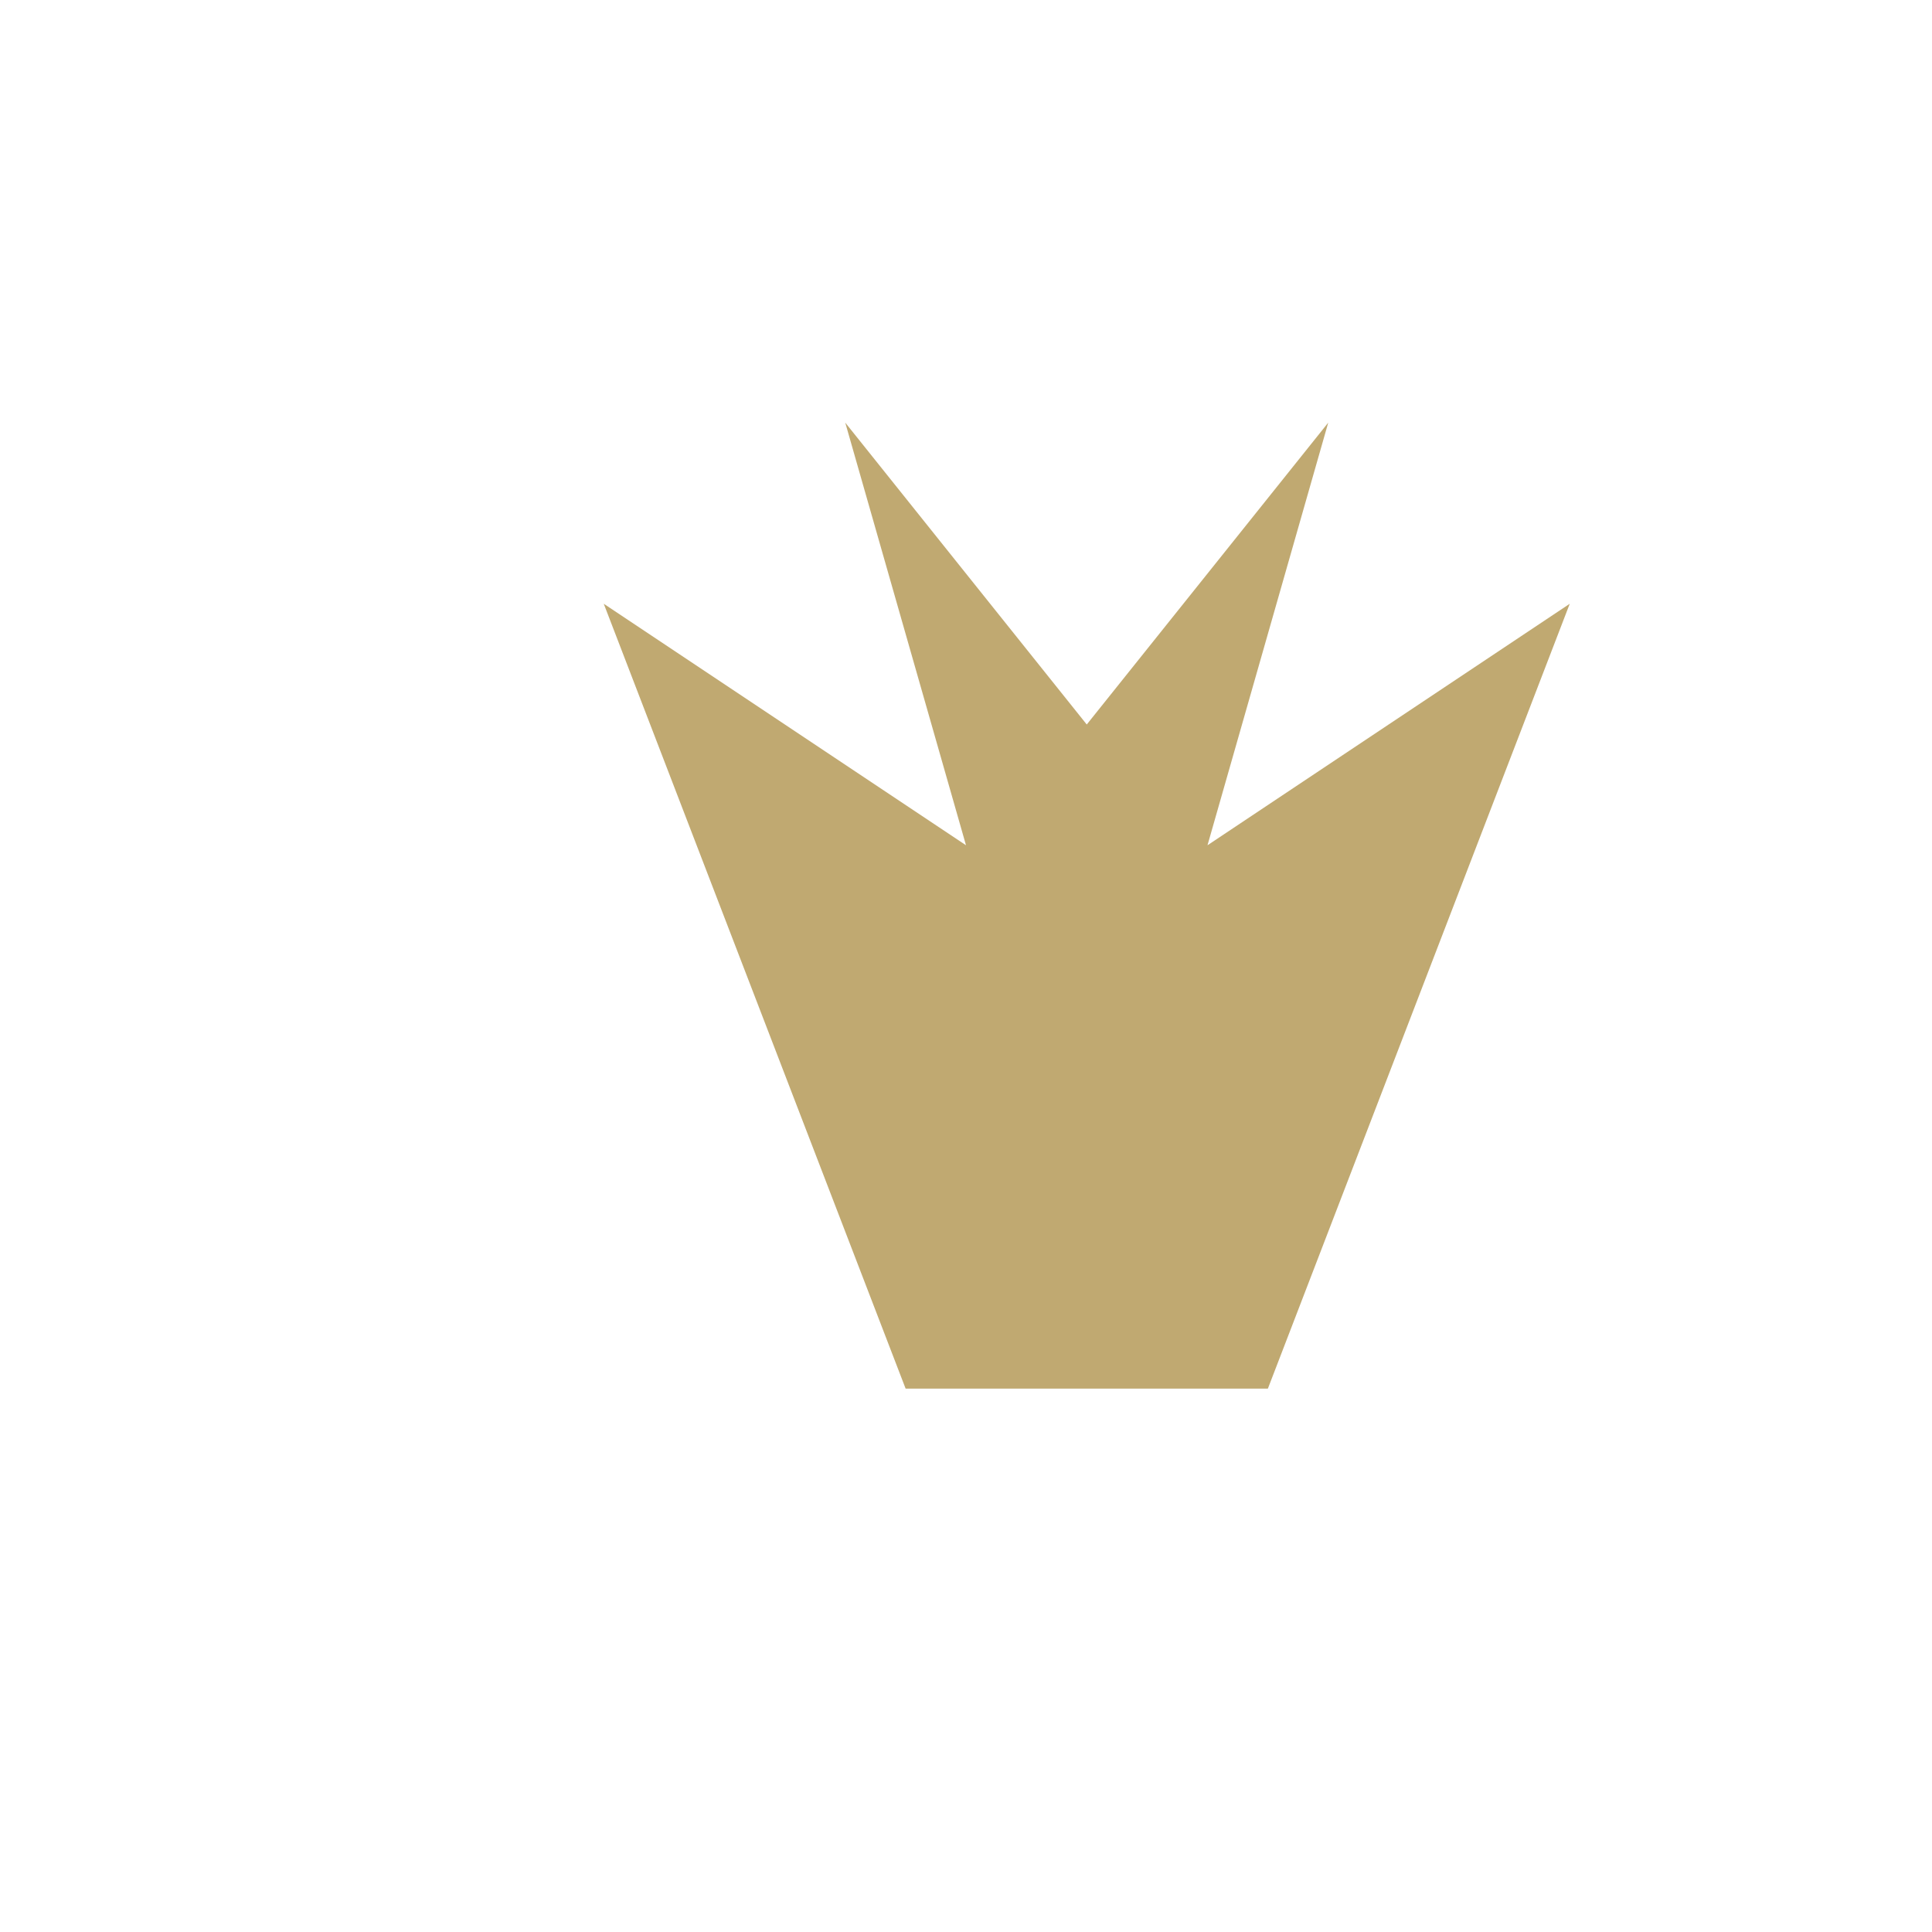 <?xml version="1.0" encoding="UTF-8"?>
<svg xmlns="http://www.w3.org/2000/svg" width="32" height="32" viewBox="0 0 32 32"><path d="M16 7l2 5 4-5-2 7 6-4-5 13h-6l-5-13 6 4-2-7 4 5z" fill="#C0A971"/></svg>